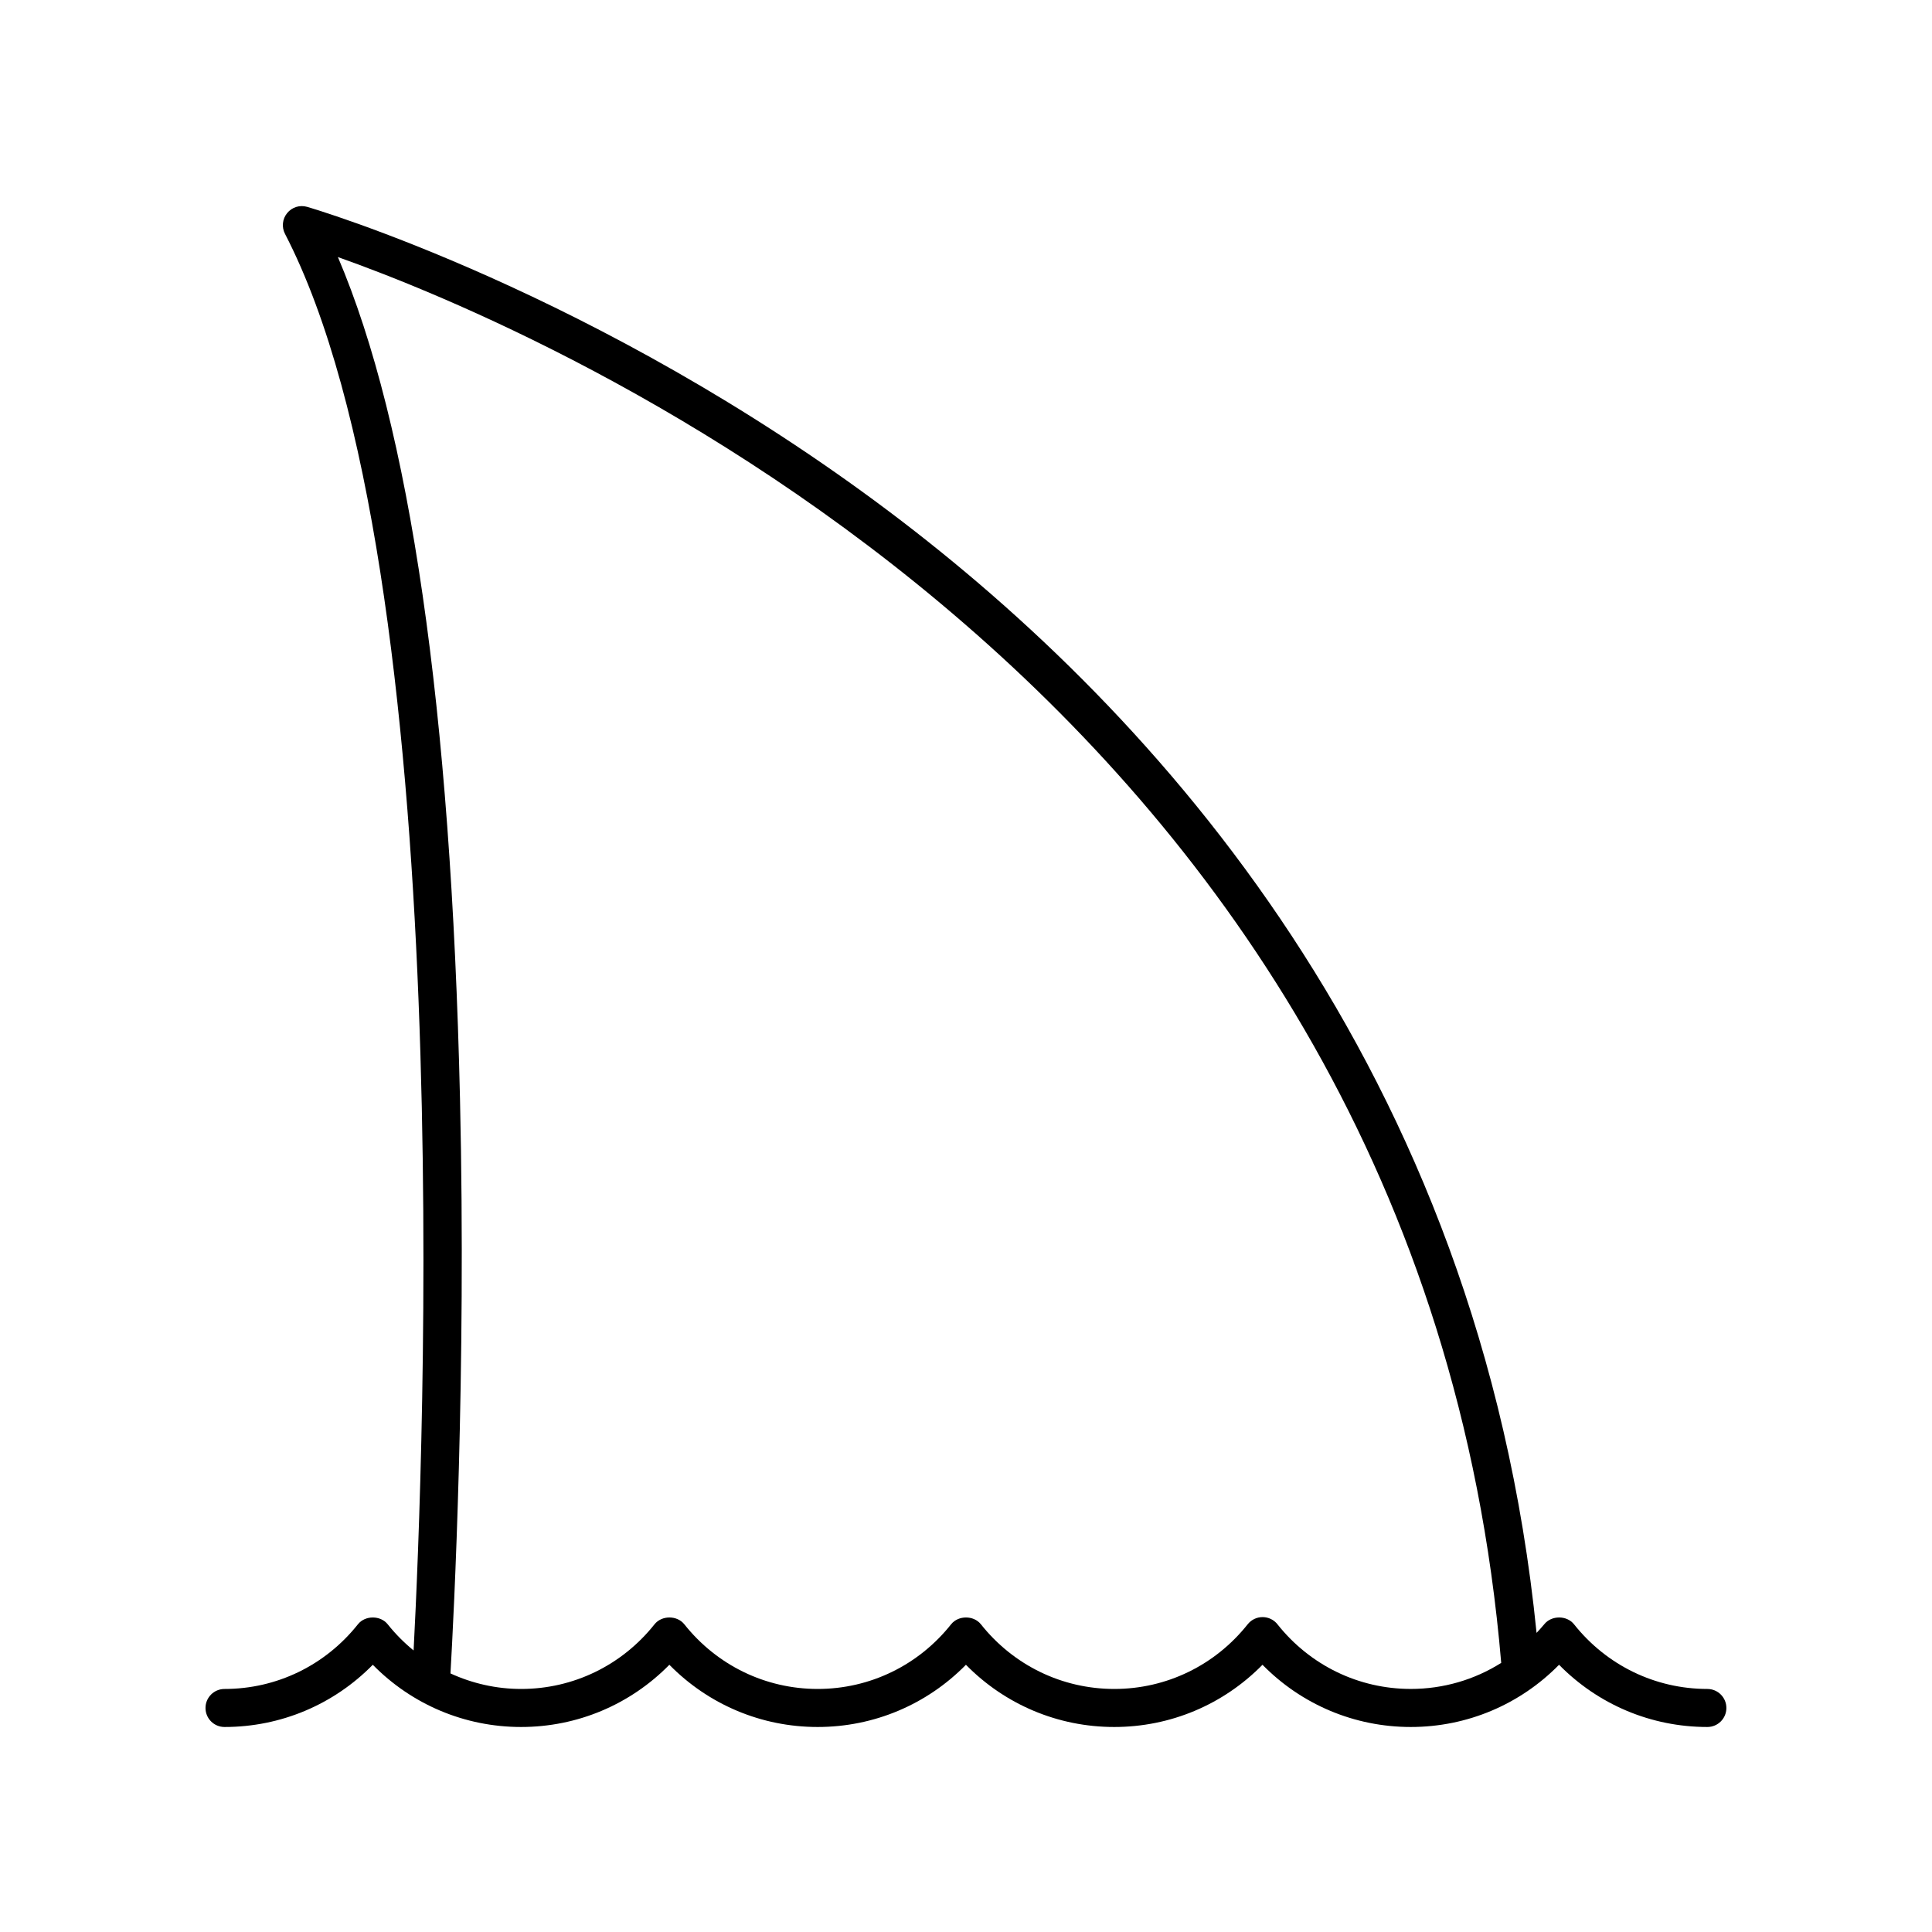 <?xml version="1.0" encoding="UTF-8"?>
<!-- The Best Svg Icon site in the world: iconSvg.co, Visit us! https://iconsvg.co -->
<svg fill="#000000" width="800px" height="800px" version="1.1" viewBox="144 144 512 512" xmlns="http://www.w3.org/2000/svg">
 <path d="m596.48 591.59c-13.816 0-26.699-6.25-35.352-17.141-1.914-2.402-5.977-2.402-7.891 0-0.641 0.805-1.348 1.531-2.031 2.285-15.059-149.77-100.99-244-171.32-296.98-77.727-58.547-153.74-80.723-154.5-80.938-1.938-0.562-4.016 0.09-5.285 1.652-1.273 1.555-1.5 3.719-0.574 5.504 46.379 89.523 36.629 326.83 34.082 375.42-2.492-2.043-4.805-4.352-6.863-6.941-1.914-2.402-5.977-2.402-7.891 0-8.652 10.891-21.539 17.141-35.355 17.141-2.781 0-5.039 2.254-5.039 5.039 0 2.785 2.254 5.039 5.039 5.039 14.914 0 28.941-5.945 39.297-16.488 10.359 10.543 24.383 16.488 39.297 16.488 14.914 0 28.941-5.945 39.297-16.488 10.359 10.543 24.383 16.488 39.297 16.488 14.914 0 28.941-5.945 39.297-16.488 10.359 10.543 24.383 16.488 39.297 16.488 14.914 0 28.938-5.945 39.293-16.488 10.359 10.543 24.383 16.488 39.297 16.488 14.914 0 28.938-5.945 39.297-16.488 10.363 10.543 24.391 16.488 39.305 16.488 2.781 0 5.039-2.254 5.039-5.039 0-2.785-2.258-5.039-5.039-5.039zm-113.94-17.141c-0.953-1.199-2.41-1.902-3.945-1.902-1.539 0-2.988 0.703-3.945 1.902-8.652 10.895-21.539 17.141-35.352 17.141-13.816 0-26.699-6.25-35.352-17.141-1.914-2.402-5.977-2.402-7.891 0-8.656 10.891-21.539 17.141-35.355 17.141-13.812 0-26.699-6.25-35.352-17.141-1.914-2.402-5.977-2.402-7.891 0-8.652 10.895-21.539 17.141-35.352 17.141-6.578 0-12.926-1.457-18.727-4.117 0.875-15.098 4.211-79.262 2.527-152.31-2.387-103.4-13.266-178.31-32.359-223.04 53.609 19.008 286.63 116.13 308.29 372.56-7.09 4.469-15.34 6.902-23.953 6.902-13.816 0.004-26.703-6.246-35.348-17.137z"/>
</svg>